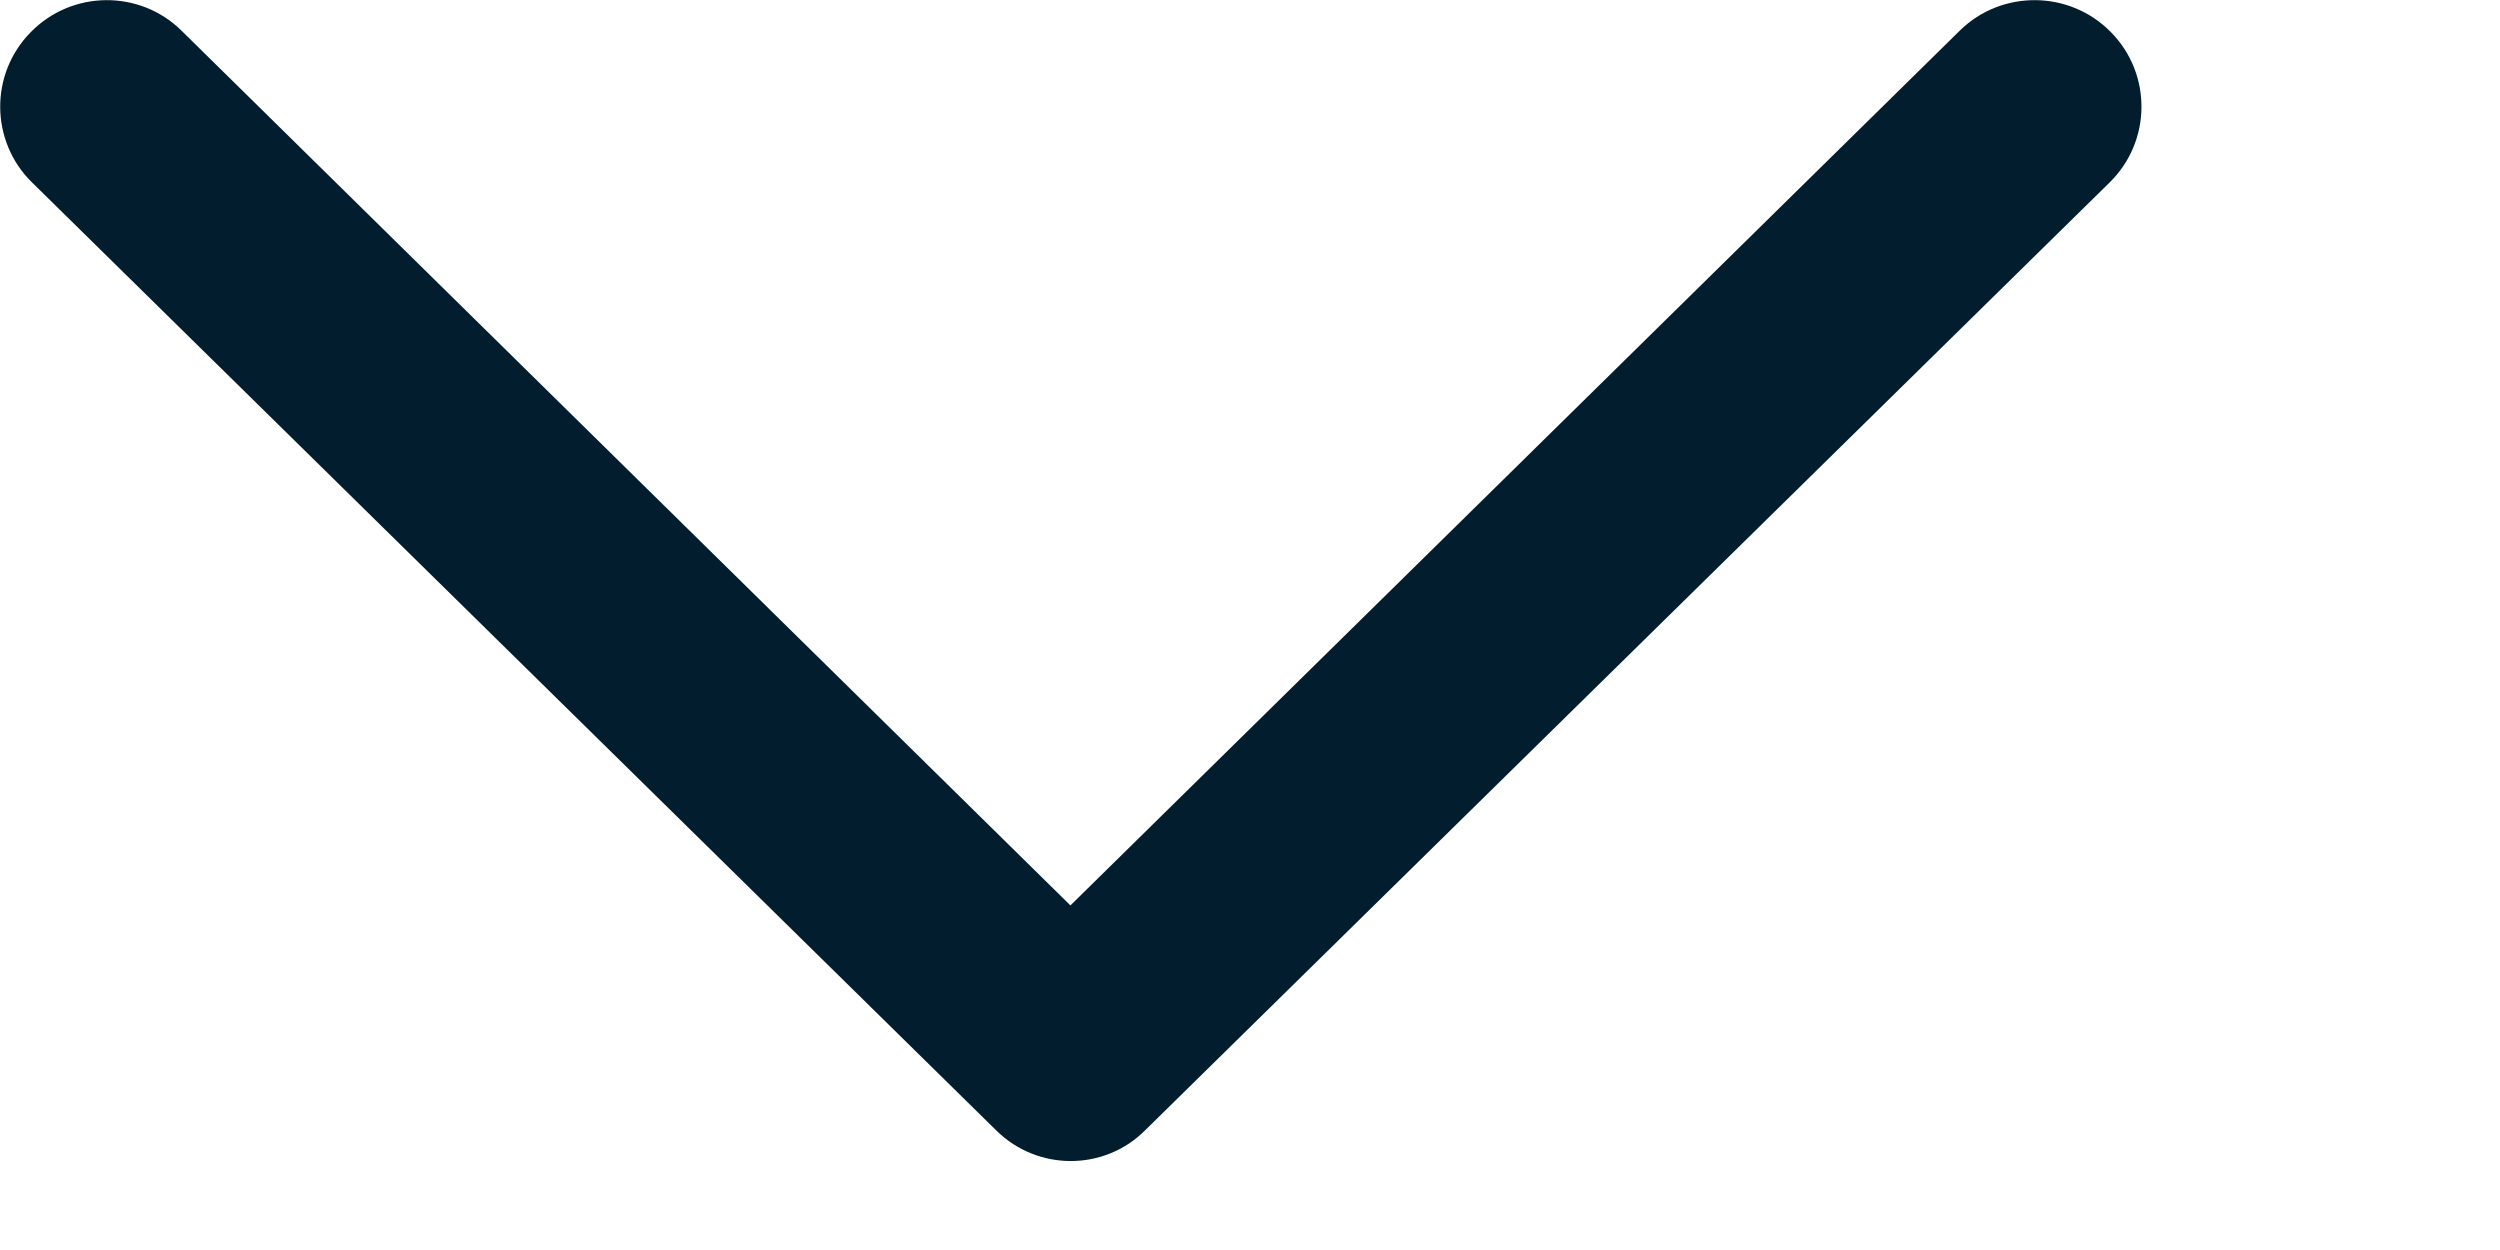 <?xml version="1.0" encoding="utf-8"?>
<svg xmlns="http://www.w3.org/2000/svg" fill="none" height="100%" overflow="visible" preserveAspectRatio="none" style="display: block;" viewBox="0 0 6 3" width="100%">
<path clip-rule="evenodd" d="M0.074 0.077C0.173 -0.024 0.335 -0.025 0.435 0.073L2.569 2.173L4.704 0.073C4.804 -0.025 4.967 -0.024 5.066 0.077C5.165 0.177 5.164 0.339 5.063 0.438L2.748 2.713C2.65 2.811 2.49 2.811 2.391 2.713L0.077 0.438C-0.024 0.339 -0.025 0.177 0.074 0.077Z" fill="#021D2D" fill-rule="evenodd" id="Vector"/>
</svg>